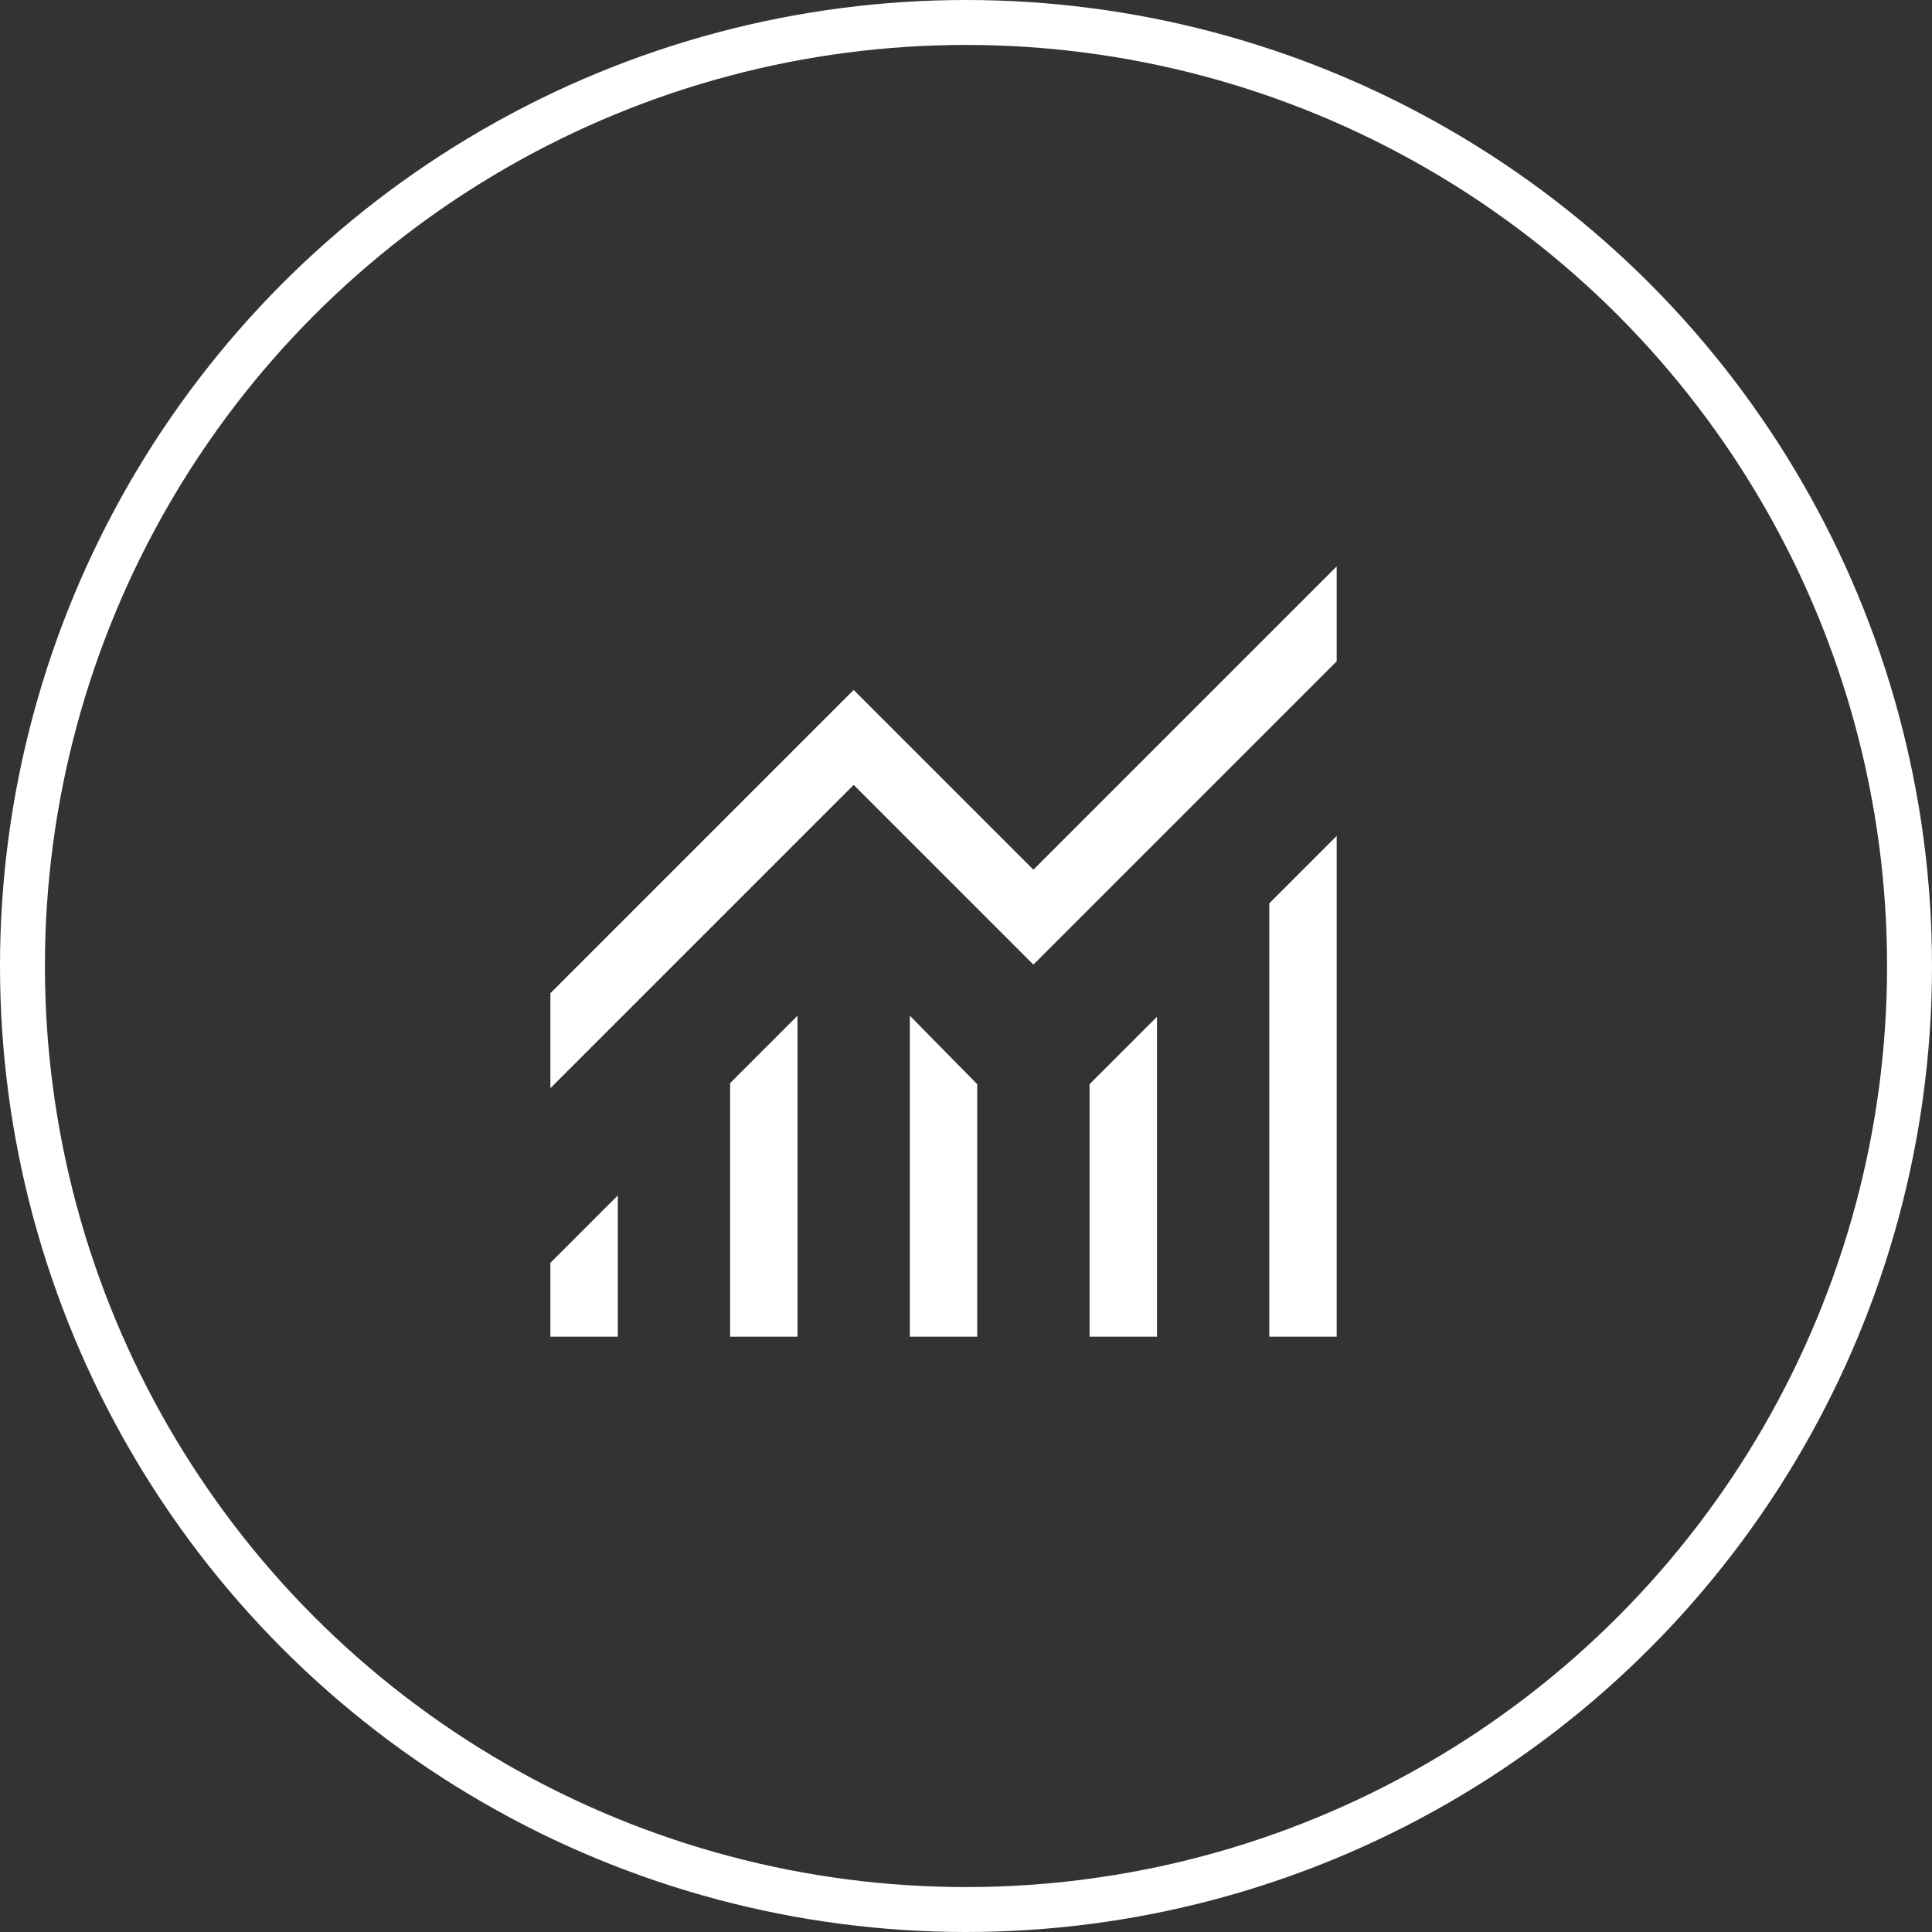 <?xml version="1.0" encoding="UTF-8"?> <svg xmlns="http://www.w3.org/2000/svg" width="43" height="43" viewBox="0 0 43 43" fill="none"><rect x="0" y="0" width="43" height="43" fill="#333333" stroke="none"/> <circle cx="21.5" cy="21.5" r="21" stroke="white"></circle> <path d="M12.25 29.75V28.106L13.75 26.606V29.75H12.25ZM16.25 29.75V24.106L17.75 22.606V29.75H16.25ZM20.25 29.75V22.606L21.75 24.131V29.75H20.25ZM24.25 29.75V24.131L25.75 22.631V29.75H24.25ZM28.25 29.75V20.106L29.75 18.606V29.75H28.25ZM12.25 24.219V22.106L19 15.356L23 19.356L29.75 12.606V14.719L23 21.469L19 17.469L12.25 24.219Z" fill="white"></path> </svg> 